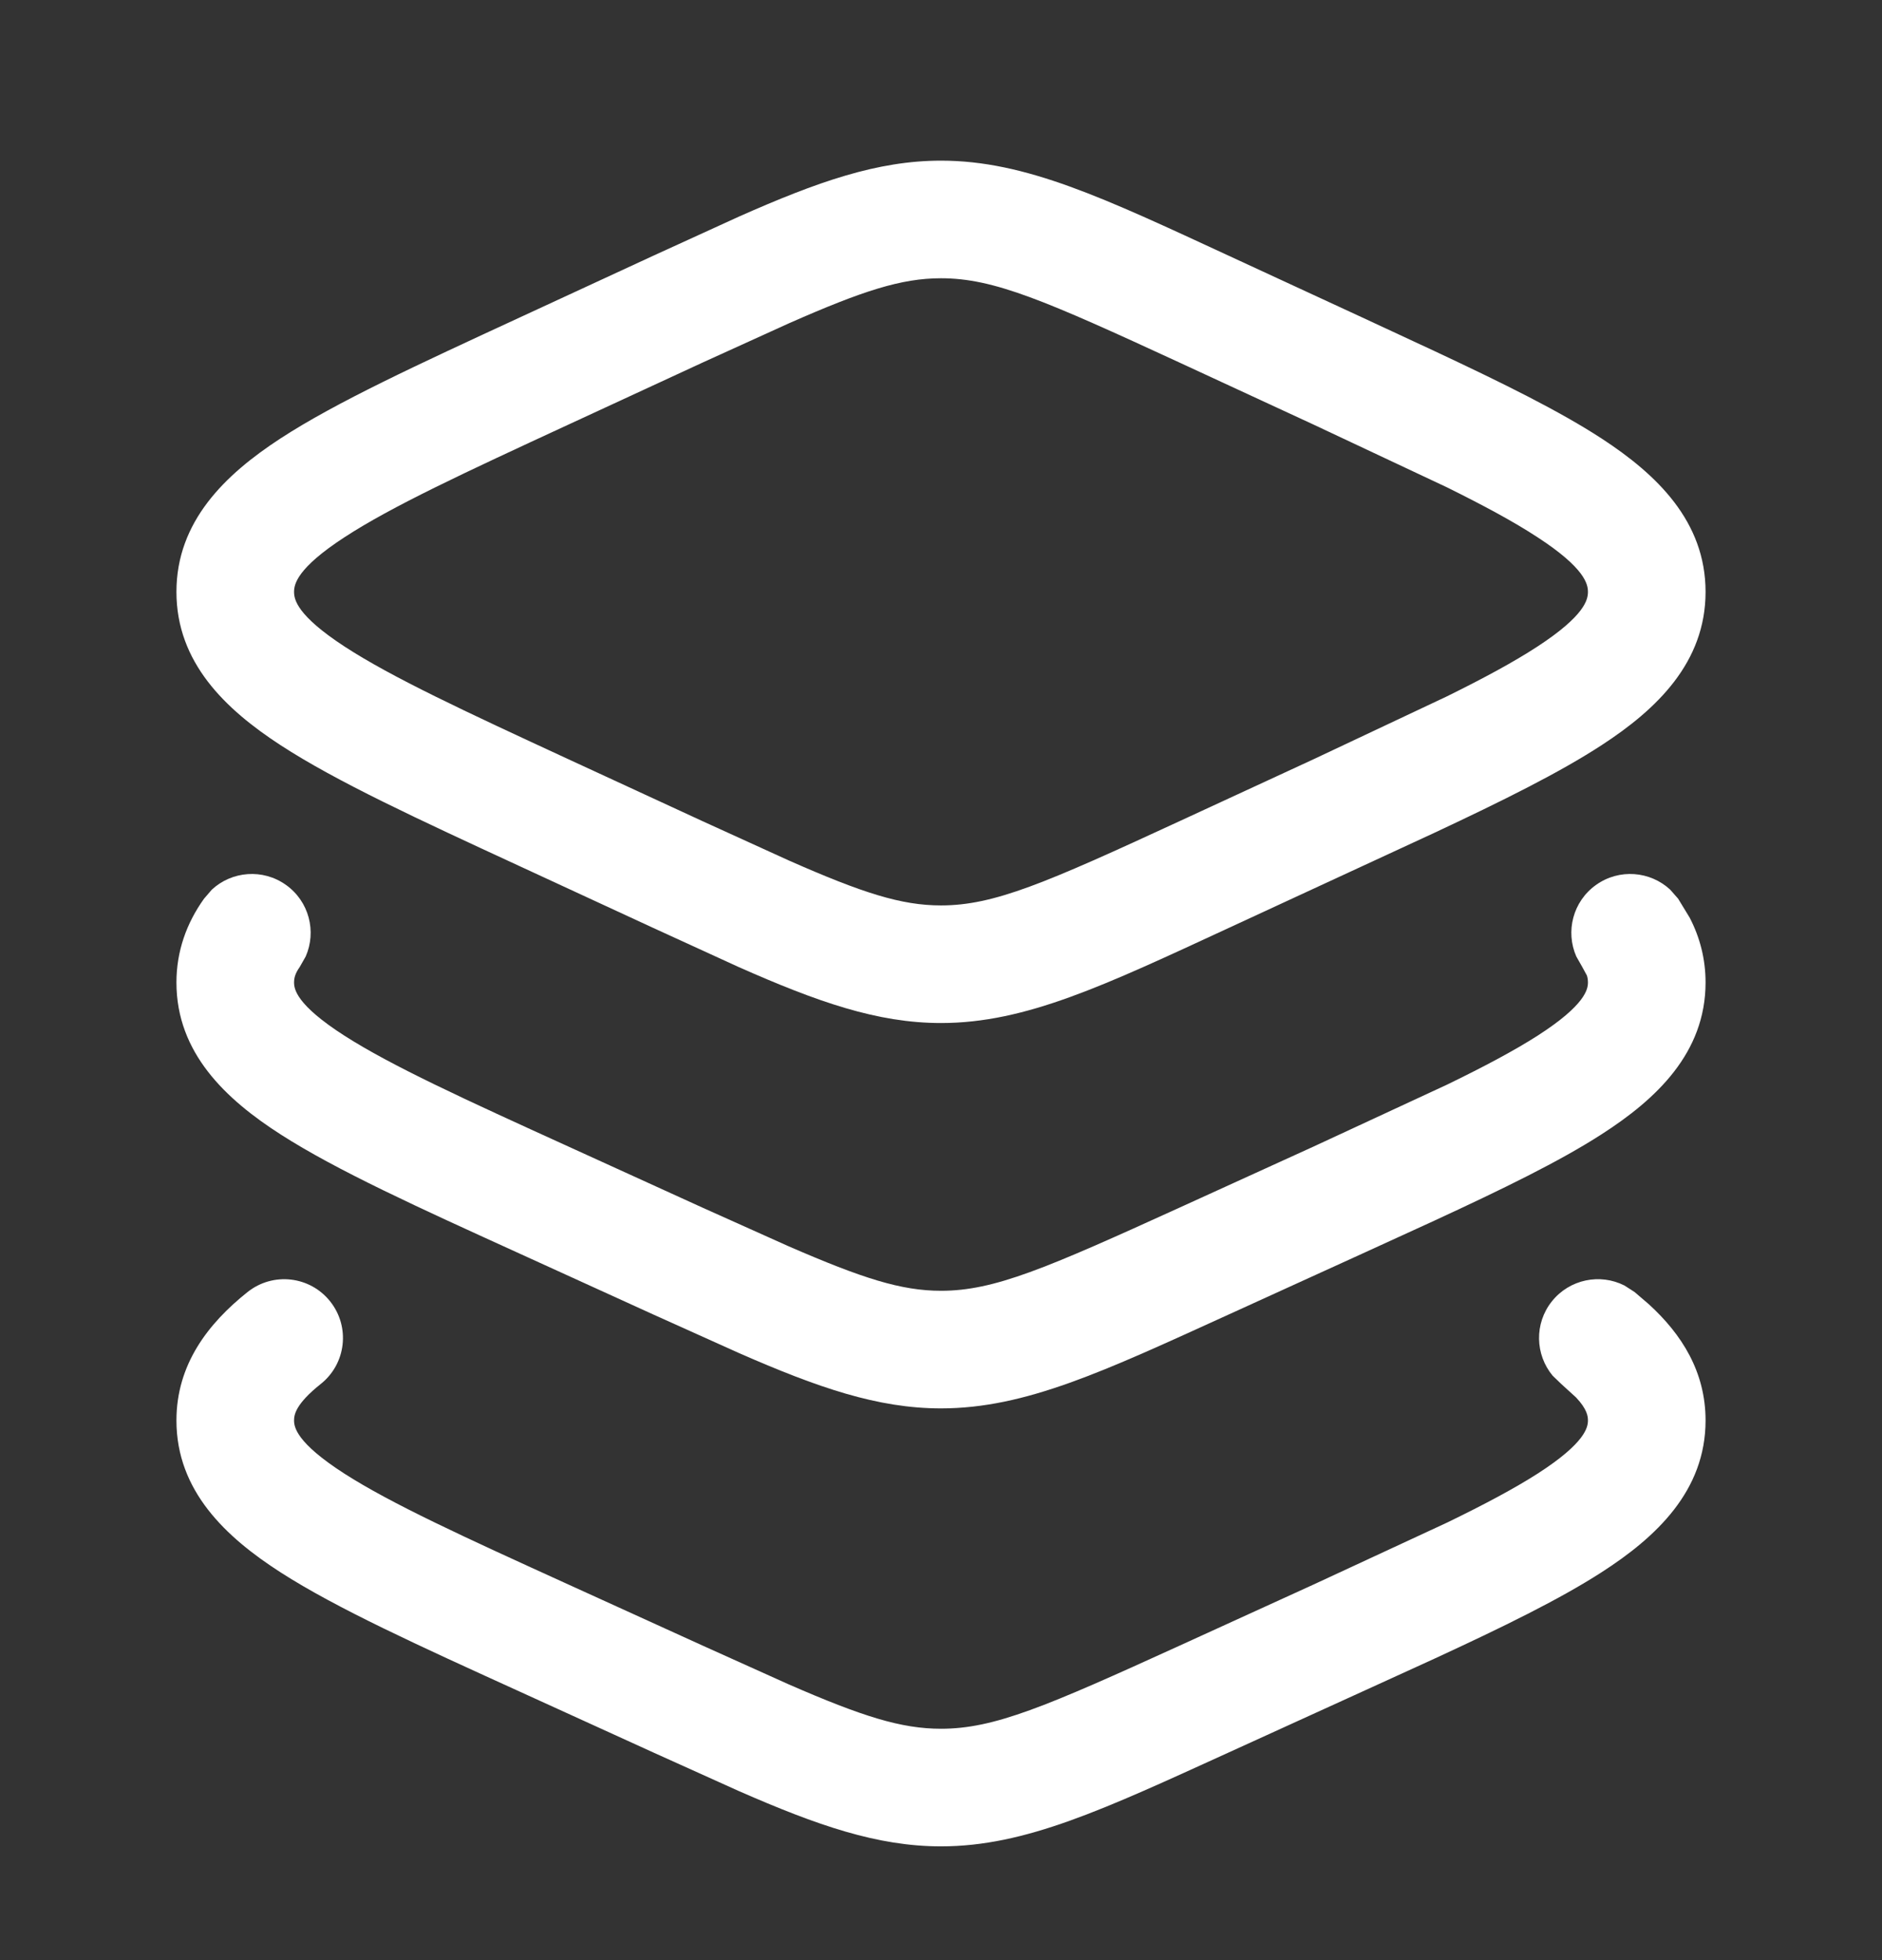 <svg width="24" height="25" viewBox="0 0 24 25" fill="none" xmlns="http://www.w3.org/2000/svg">
<rect x="0" y="0" width="24" height="25" fill="#333333" stroke="none"/>
<path d="M20.25 7.549C20.25 7.454 20.216 7.248 19.605 6.851C19.306 6.655 18.925 6.45 18.453 6.216L16.748 5.414L15.043 4.625C13.328 3.833 12.675 3.549 12 3.549C11.494 3.549 11.001 3.709 10.062 4.123L8.958 4.625L7.252 5.414C5.917 6.031 4.994 6.46 4.395 6.851C3.784 7.248 3.75 7.454 3.75 7.549C3.75 7.645 3.785 7.849 4.395 8.247C4.994 8.637 5.917 9.068 7.252 9.685L8.958 10.473L10.062 10.976C11 11.39 11.494 11.548 12 11.548C12.675 11.548 13.328 11.266 15.043 10.473L16.748 9.685L18.453 8.881C18.925 8.648 19.306 8.442 19.605 8.247C20.215 7.849 20.25 7.645 20.25 7.549ZM21.75 7.549C21.75 8.449 21.128 9.046 20.426 9.503C19.891 9.852 19.168 10.211 18.296 10.62L15.672 11.834C14.083 12.569 13.082 13.048 12 13.048C11.188 13.048 10.423 12.778 9.42 12.334L8.328 11.834L6.624 11.046C5.335 10.45 4.289 9.968 3.576 9.503C2.873 9.045 2.25 8.45 2.25 7.549C2.25 6.649 2.872 6.052 3.574 5.594C4.287 5.129 5.335 4.647 6.624 4.051L8.328 3.263L9.42 2.764C10.423 2.319 11.188 2.049 12 2.049C13.082 2.049 14.083 2.528 15.672 3.263L17.376 4.051L18.296 4.479C19.168 4.888 19.891 5.245 20.426 5.594C21.128 6.052 21.75 6.649 21.75 7.549Z" fill="white"/>
<path d="M2.25 12.531C2.25 12.132 2.379 11.774 2.602 11.462L2.701 11.347C2.956 11.11 3.351 11.076 3.646 11.286C3.942 11.496 4.039 11.881 3.898 12.2L3.823 12.332C3.763 12.417 3.75 12.475 3.75 12.531C3.75 12.614 3.778 12.815 4.39 13.208C4.99 13.593 5.914 14.016 7.25 14.624L8.955 15.401L10.058 15.896C10.997 16.304 11.492 16.463 12 16.463C12.678 16.463 13.332 16.181 15.045 15.401L16.75 14.624L18.457 13.832C18.93 13.602 19.31 13.4 19.61 13.208C20.221 12.815 20.25 12.614 20.25 12.531C20.25 12.503 20.247 12.474 20.237 12.442L20.177 12.332L20.102 12.2C19.961 11.881 20.058 11.496 20.354 11.286C20.649 11.076 21.044 11.11 21.299 11.347L21.4 11.462L21.548 11.705C21.678 11.956 21.75 12.232 21.75 12.531C21.75 13.429 21.121 14.02 20.421 14.469C19.887 14.813 19.164 15.165 18.293 15.568L17.373 15.989L15.668 16.766C14.078 17.49 13.079 17.963 12 17.963C11.191 17.963 10.427 17.697 9.425 17.258L8.332 16.766L6.627 15.989C5.337 15.402 4.292 14.927 3.579 14.469C2.879 14.02 2.25 13.429 2.25 12.531Z" fill="white"/>
<path d="M2.25 18.117C2.25 17.405 2.65 16.883 3.157 16.479C3.481 16.221 3.952 16.274 4.21 16.598C4.468 16.922 4.415 17.393 4.091 17.651C3.766 17.91 3.75 18.047 3.75 18.117C3.75 18.2 3.778 18.4 4.39 18.794C4.99 19.179 5.914 19.602 7.25 20.21L8.955 20.986L10.058 21.483C10.996 21.892 11.492 22.049 12 22.049C12.678 22.049 13.332 21.769 15.045 20.988L16.75 20.21L18.457 19.418C18.93 19.188 19.31 18.986 19.61 18.794C20.222 18.4 20.25 18.2 20.25 18.117C20.25 18.065 20.241 17.975 20.099 17.824L19.909 17.651L19.8 17.546C19.577 17.278 19.564 16.881 19.79 16.598C20.016 16.315 20.405 16.238 20.716 16.396L20.845 16.479L21.028 16.636C21.444 17.016 21.75 17.494 21.75 18.117C21.75 19.015 21.121 19.605 20.421 20.055C19.887 20.399 19.165 20.752 18.293 21.155L17.373 21.575L15.668 22.352C14.078 23.076 13.079 23.549 12 23.549C11.191 23.549 10.427 23.284 9.425 22.845L8.332 22.352L6.627 21.575C5.337 20.988 4.292 20.513 3.579 20.055C2.879 19.605 2.25 19.015 2.25 18.117Z" fill="white"/>
</svg>
